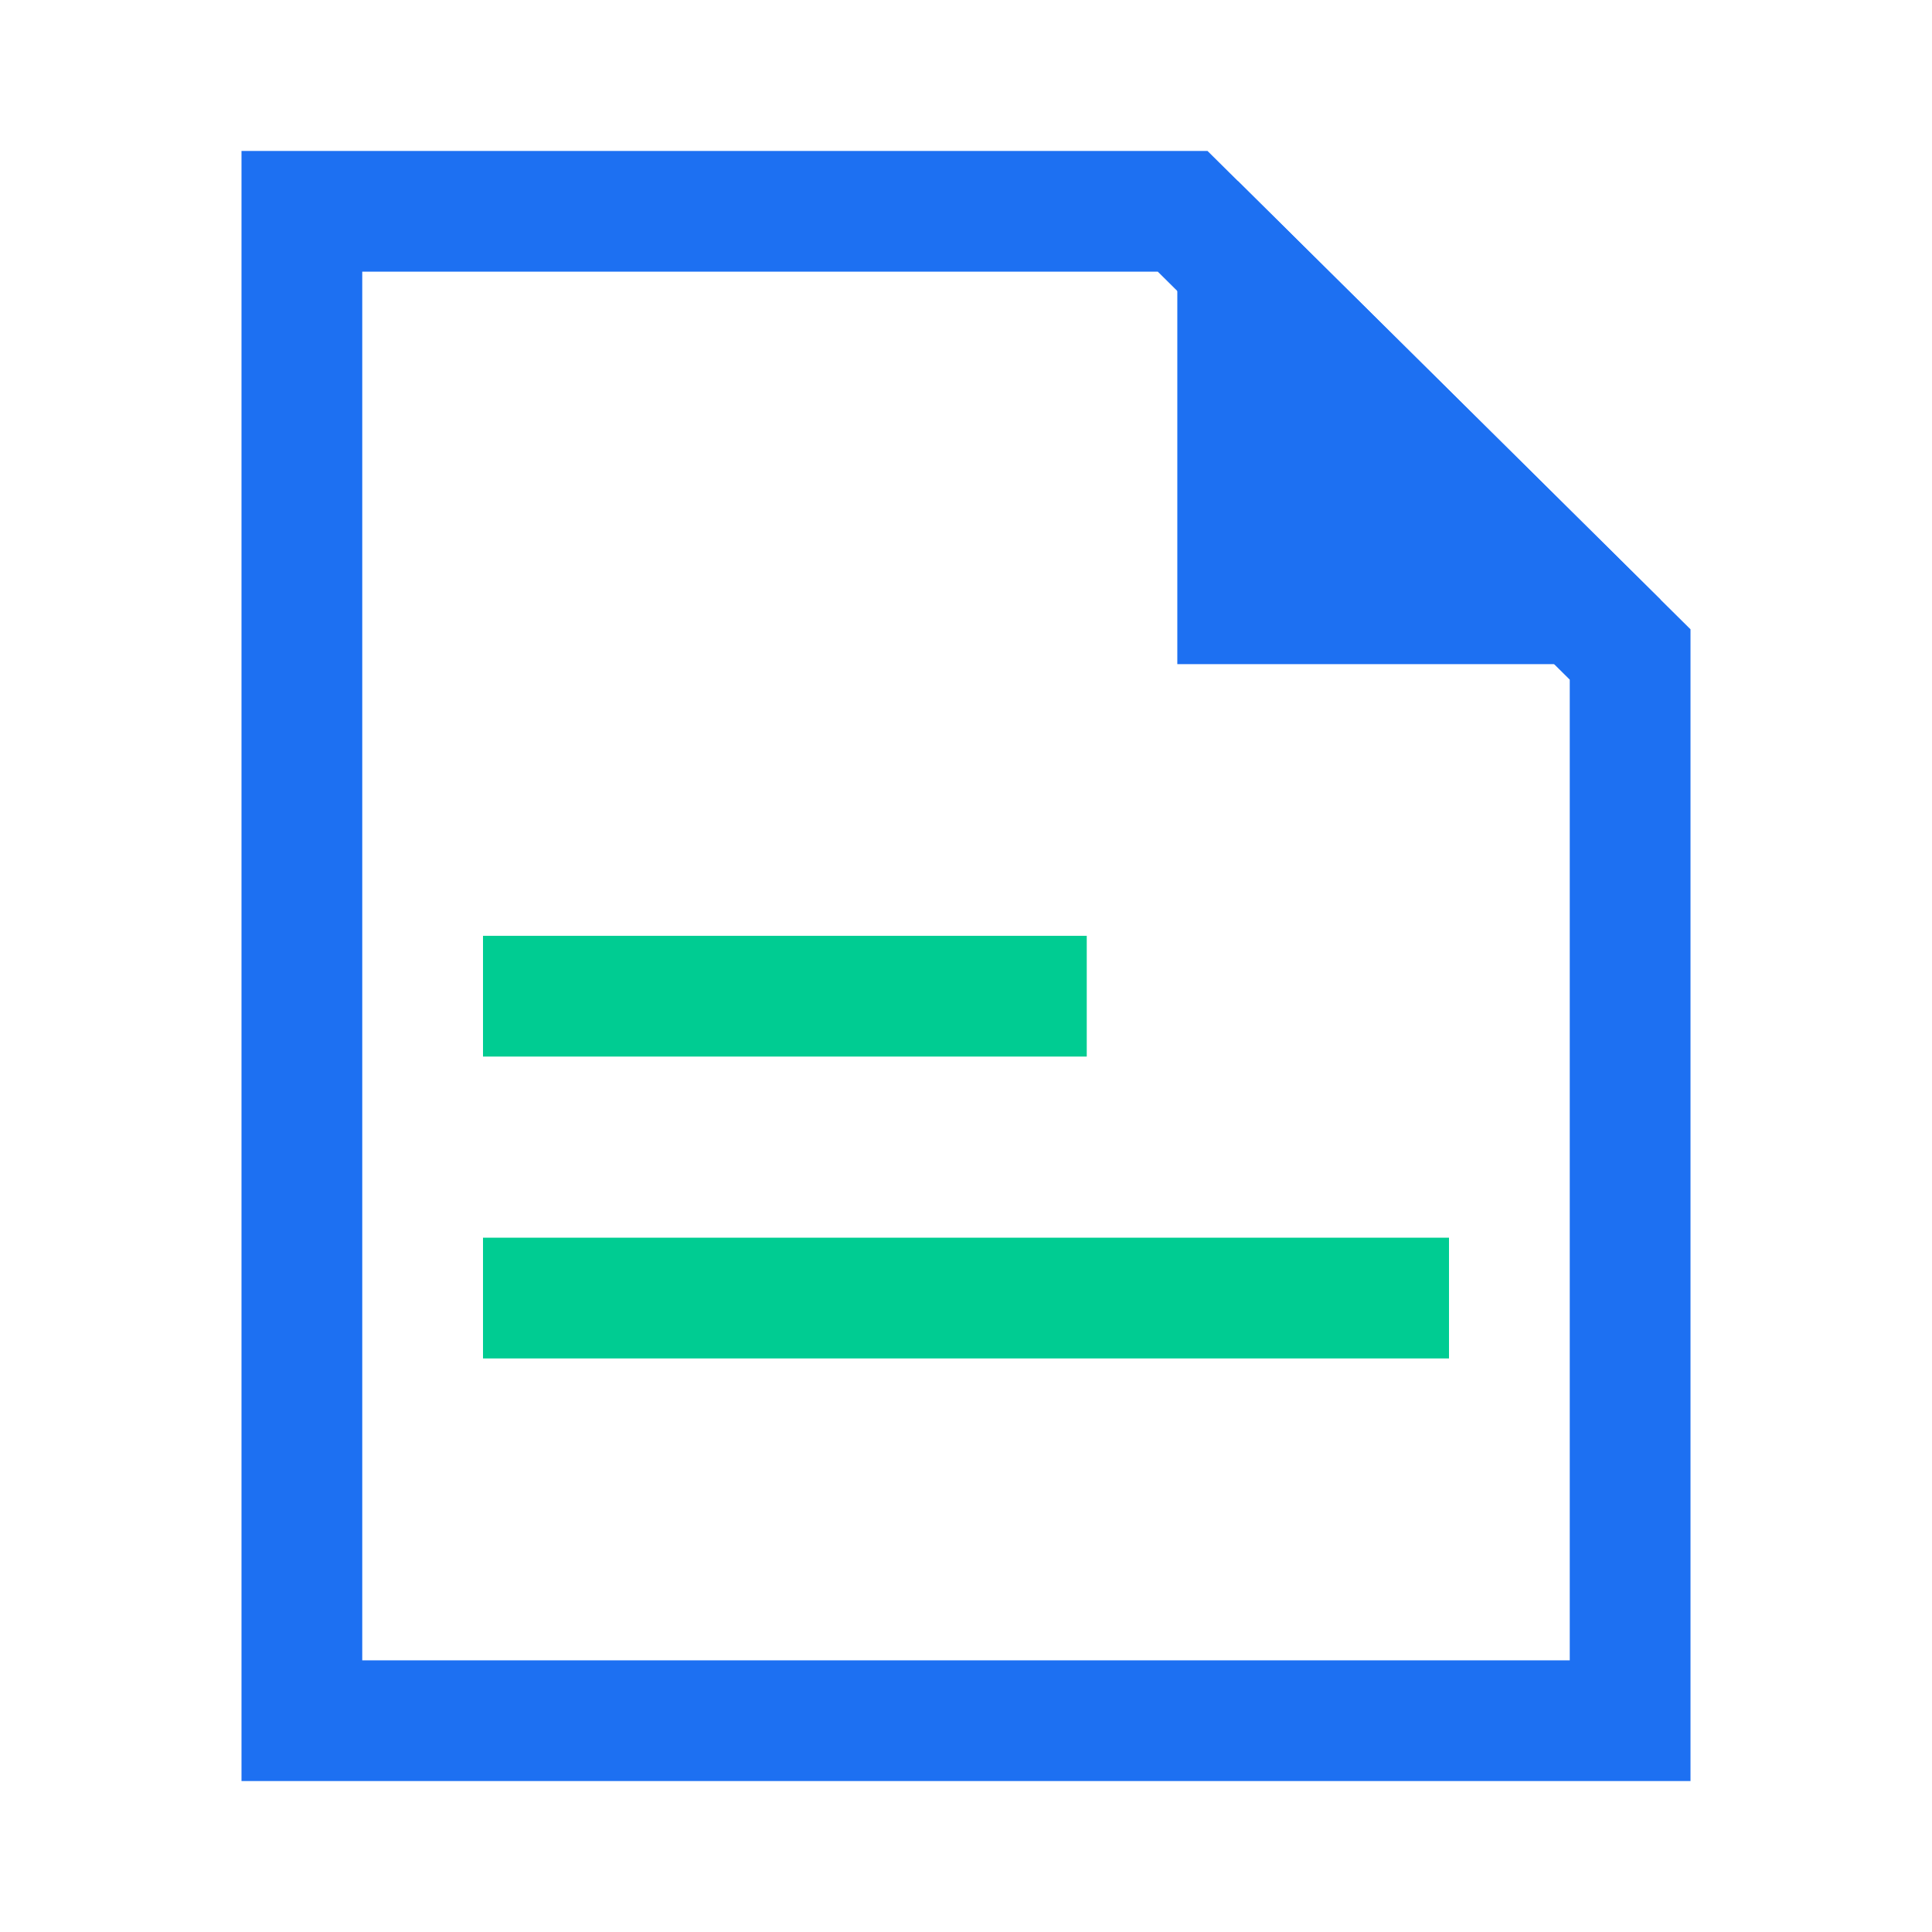 <svg width="64" height="64" viewBox="0 0 64 64" fill="none" xmlns="http://www.w3.org/2000/svg">
								<path d="M10 7H39.177L54 21.68V57H10V7Z" stroke="#1D70F2" stroke-width="4"></path>
								<path fill-rule="evenodd" clip-rule="evenodd" d="M41.01 6L55 19.856V22H39V6H41.01Z" fill="#1D70F2"></path>
								<rect x="16" y="31" width="20" height="4" fill="#00CC92"></rect>
								<rect x="16" y="41" width="32" height="4" fill="#00CC92"></rect>
							</svg>